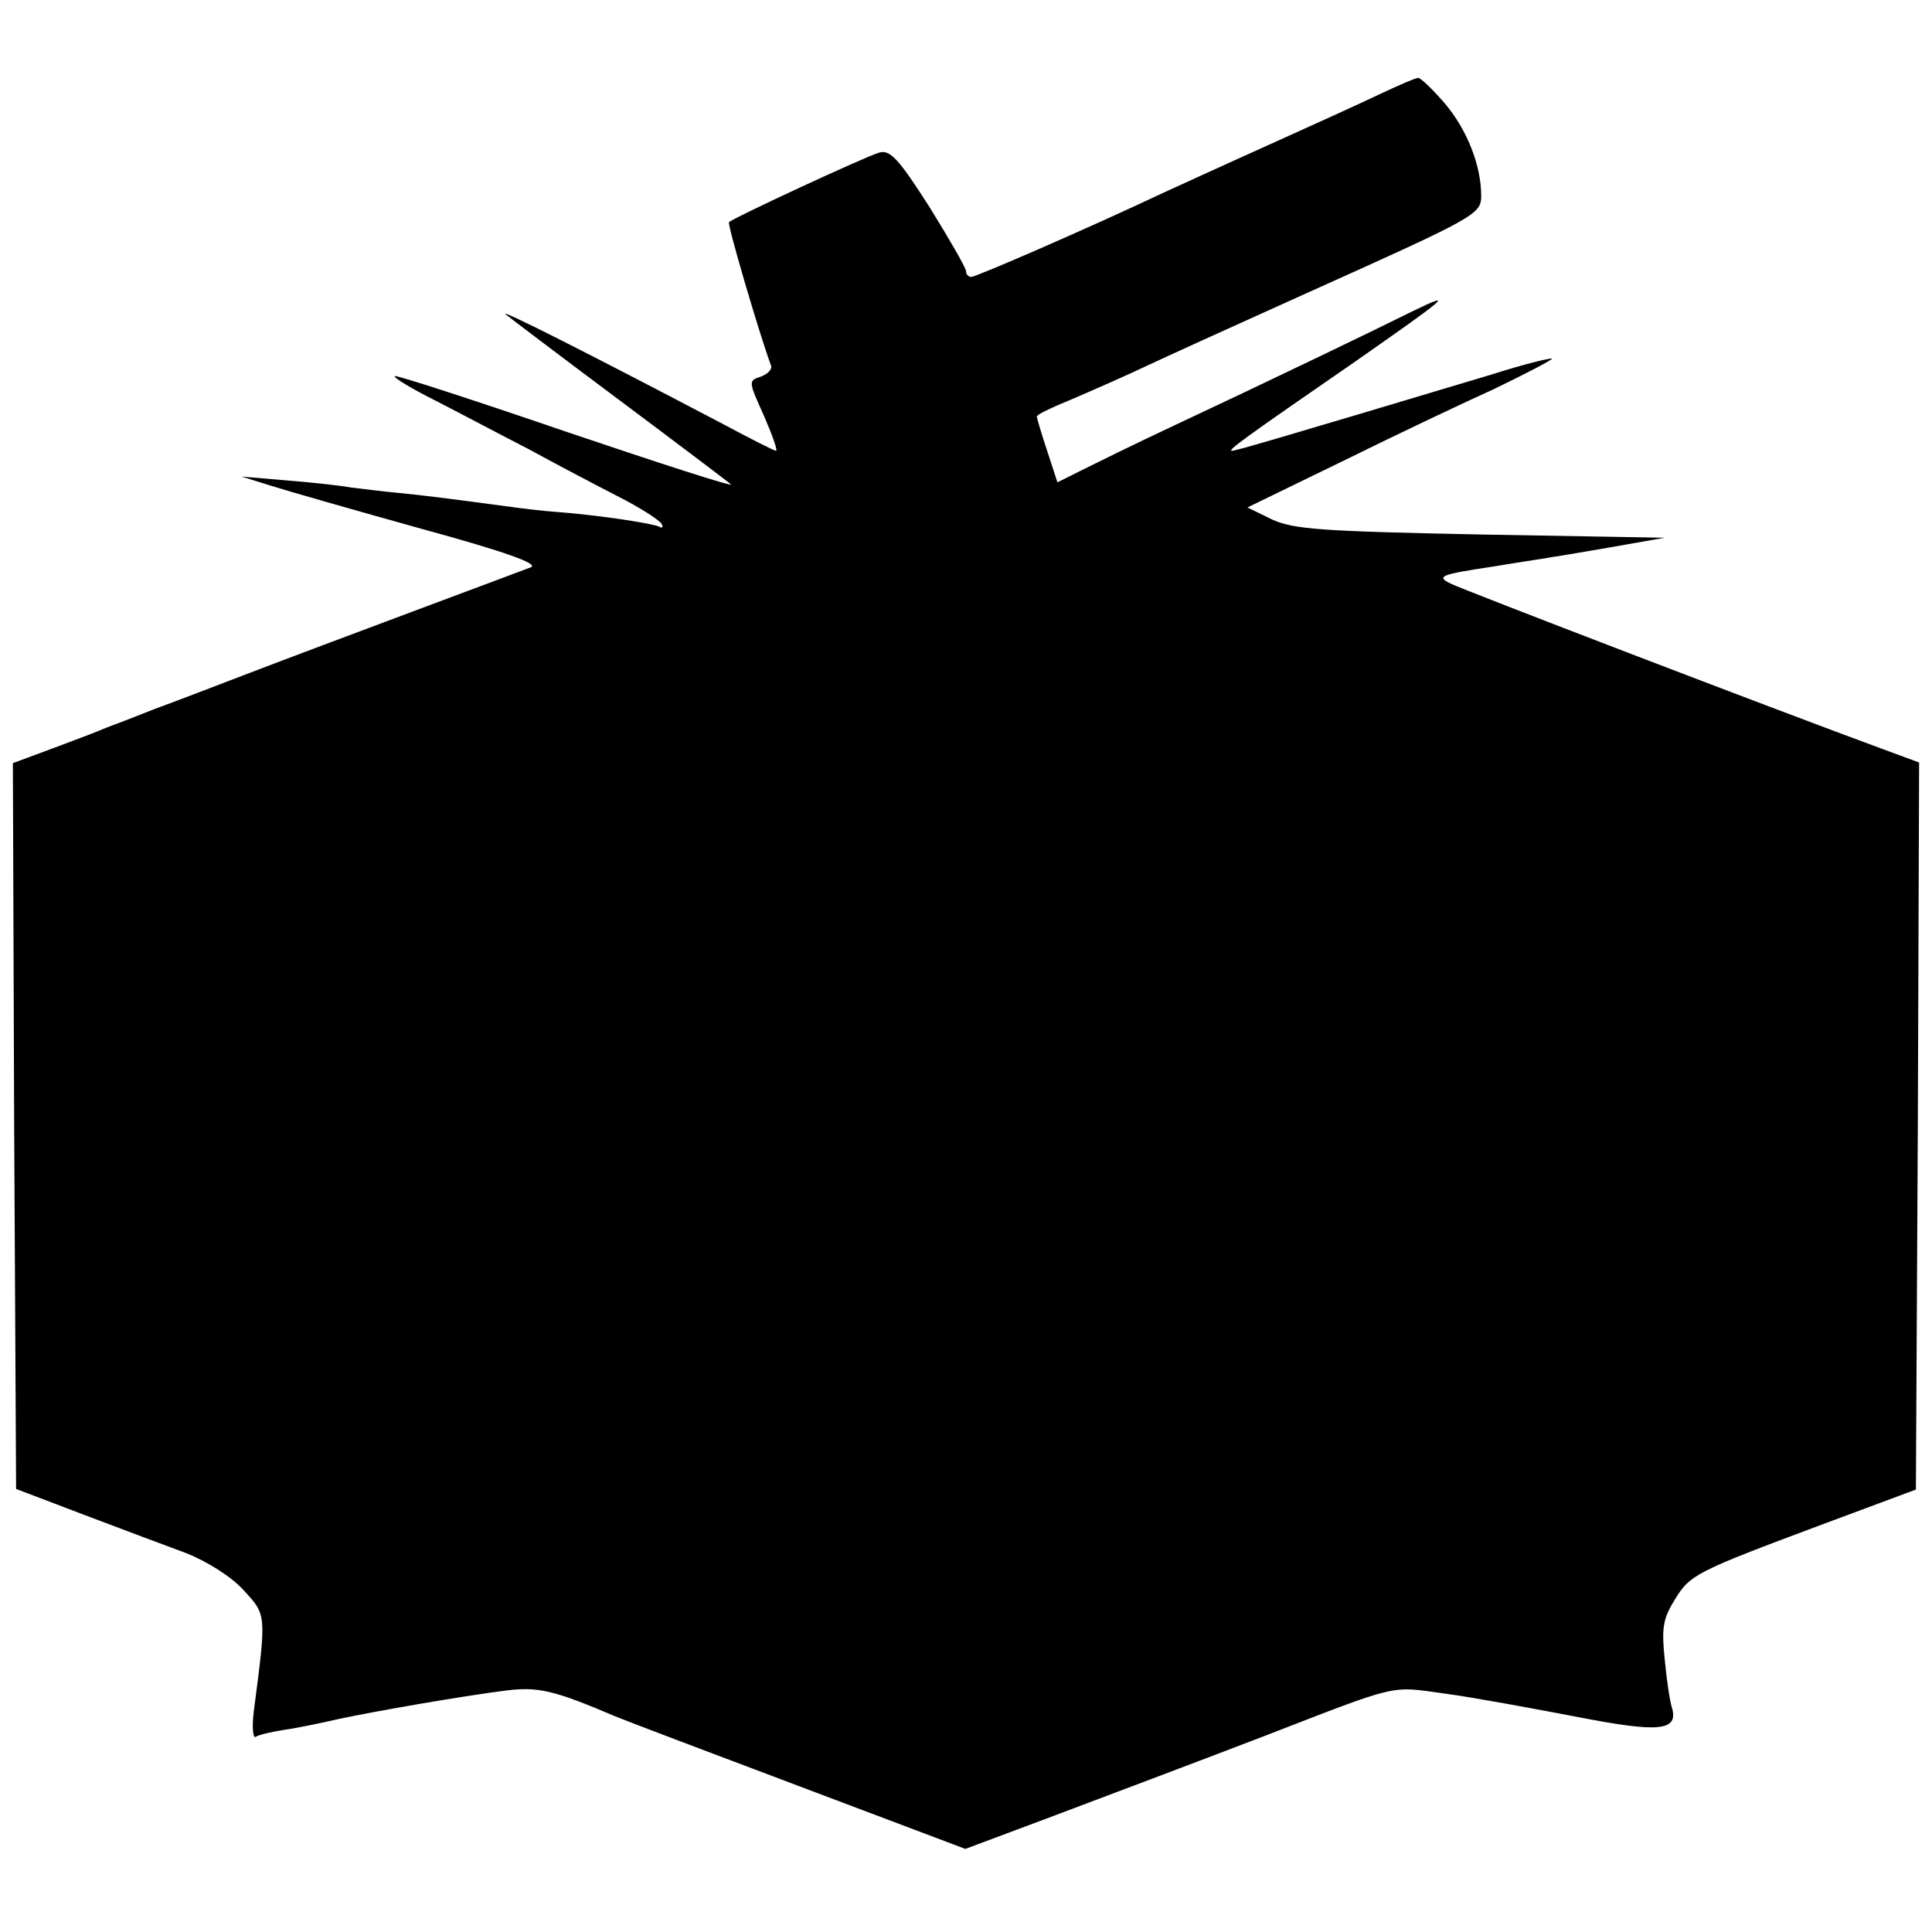 <?xml version="1.0" standalone="no"?>
<!DOCTYPE svg PUBLIC "-//W3C//DTD SVG 20010904//EN"
 "http://www.w3.org/TR/2001/REC-SVG-20010904/DTD/svg10.dtd">
<svg version="1.0" xmlns="http://www.w3.org/2000/svg"
 width="300pt" height="300pt" viewBox="0 0 300 300"
 preserveAspectRatio="xMidYMid meet">
<g transform="translate(0,300) scale(0.1,-0.1)"
fill="#000000" stroke="none">
<path d="M2145 2855 c-27 -13 -106 -49 -175 -80 -69 -31 -143 -65 -165 -75
-110 -52 -289 -130 -297 -130 -4 0 -8 4 -8 9 0 5 -26 50 -57 100 -48 75 -61
89 -78 84 -21 -6 -228 -102 -233 -108 -3 -3 46 -170 65 -222 3 -6 -5 -14 -16
-18 -19 -6 -19 -7 5 -60 13 -30 22 -55 19 -55 -3 0 -42 20 -87 44 -202 106
-342 177 -333 168 6 -5 84 -64 175 -132 91 -68 169 -127 175 -132 5 -5 -109
32 -254 81 -146 50 -266 89 -268 87 -3 -2 27 -20 65 -39 39 -20 103 -54 144
-75 40 -22 101 -54 136 -72 34 -17 65 -37 69 -43 3 -5 2 -8 -3 -5 -9 5 -93 18
-159 23 -16 1 -52 5 -80 9 -89 12 -129 17 -170 21 -22 2 -53 6 -70 8 -16 3
-61 8 -100 11 l-70 6 45 -14 c25 -8 130 -38 234 -67 132 -36 184 -55 170 -60
-10 -4 -91 -34 -179 -67 -88 -33 -203 -76 -255 -96 -52 -20 -120 -46 -150 -57
-30 -12 -64 -25 -75 -29 -11 -5 -48 -19 -83 -32 l-62 -23 2 -564 3 -563 105
-40 c58 -22 130 -49 160 -60 32 -13 69 -36 88 -57 36 -39 36 -36 16 -189 -3
-24 -1 -42 3 -39 4 3 25 8 45 11 21 3 59 11 85 17 57 12 188 35 259 44 49 6
73 1 169 -40 17 -7 146 -56 287 -109 l257 -97 123 46 c130 49 231 87 338 128
217 84 197 79 285 67 44 -6 136 -23 204 -36 128 -25 158 -22 147 15 -3 9 -8
42 -11 74 -5 48 -3 63 15 92 24 40 32 44 230 118 l145 54 3 565 2 564 -57 21
c-174 64 -651 247 -671 257 -22 11 -15 14 65 26 48 8 90 14 93 15 3 0 43 7 90
15 l85 15 -285 5 c-248 5 -290 8 -324 23 l-39 19 144 70 c79 39 186 90 237
113 50 24 92 46 92 48 0 2 -42 -8 -92 -24 -337 -101 -399 -119 -405 -119 -8 0
18 19 192 139 143 100 157 111 87 77 -54 -27 -220 -107 -380 -182 -51 -24
-110 -53 -132 -64 l-38 -19 -16 49 c-9 27 -16 51 -16 53 0 3 15 10 33 18 17 7
68 29 112 49 86 40 115 53 270 123 267 120 275 124 275 153 0 47 -22 103 -57
144 -19 22 -38 40 -41 39 -4 0 -29 -11 -57 -24z"/>
</g>
</svg>
